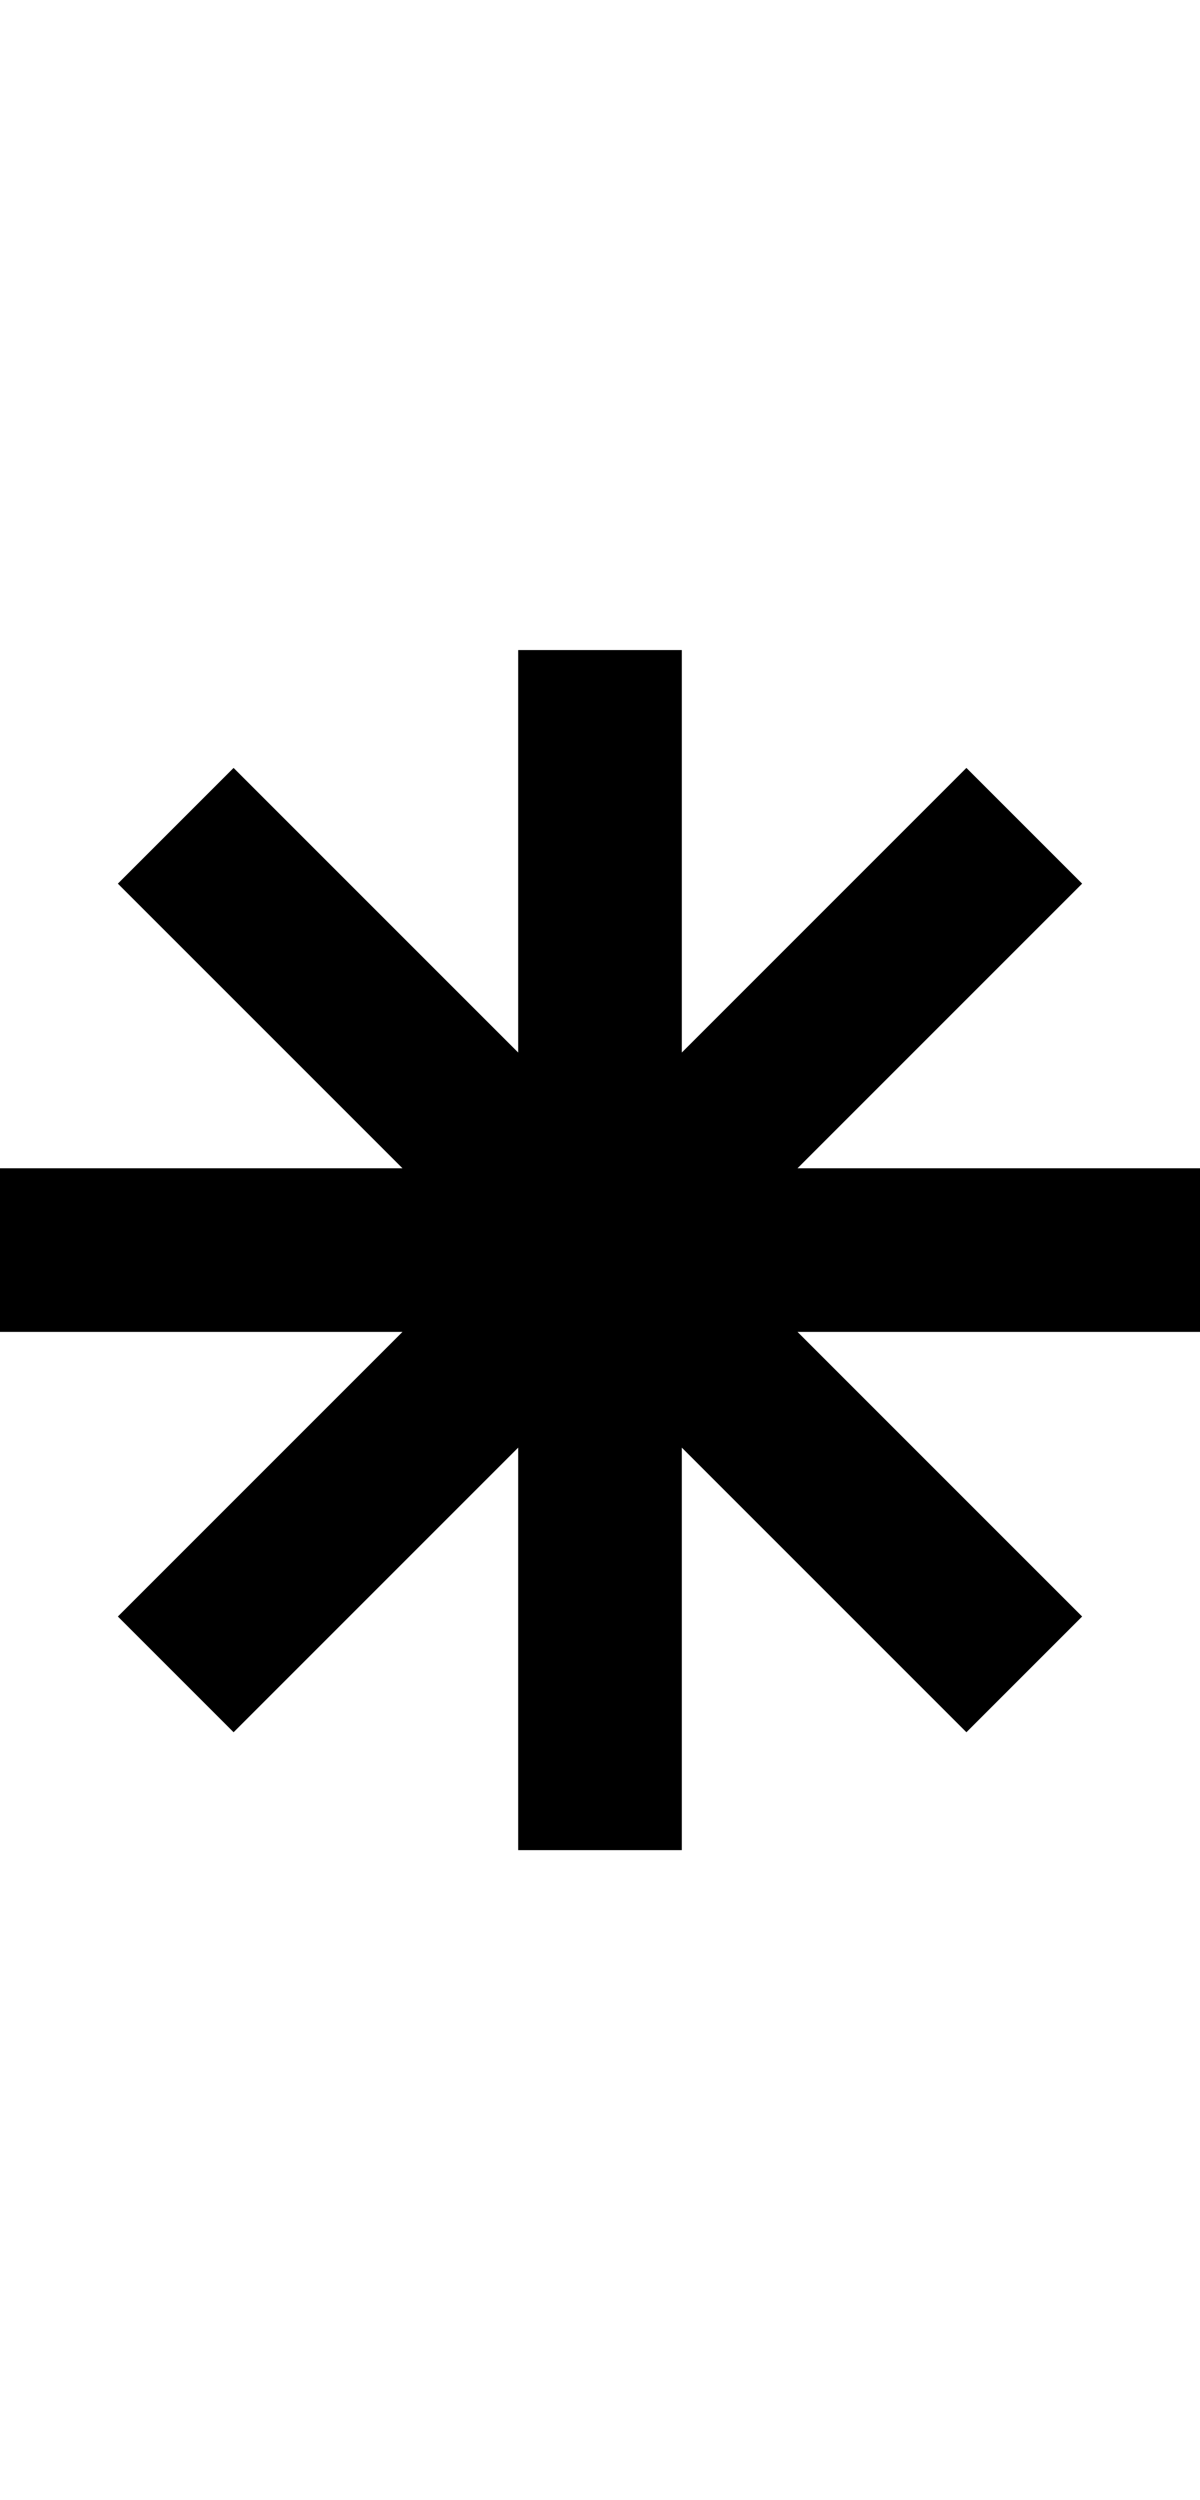 <svg width="48" viewBox="0 0 100 100" xmlns="http://www.w3.org/2000/svg">
    <path
        fill="#000"
        fill-rule="nonzero"
        d="M56.818 33.54L80.534 9.822l9.643 9.643L66.46 43.182H100v13.636H66.46l23.717 23.716-9.643 9.643L56.818 66.46V100H43.182V66.46L19.466 90.178l-9.643-9.643L33.54 56.818H0V43.182h33.54L9.822 19.466l9.643-9.643L43.182 33.54V0h13.636z"
    ></path>
</svg>
